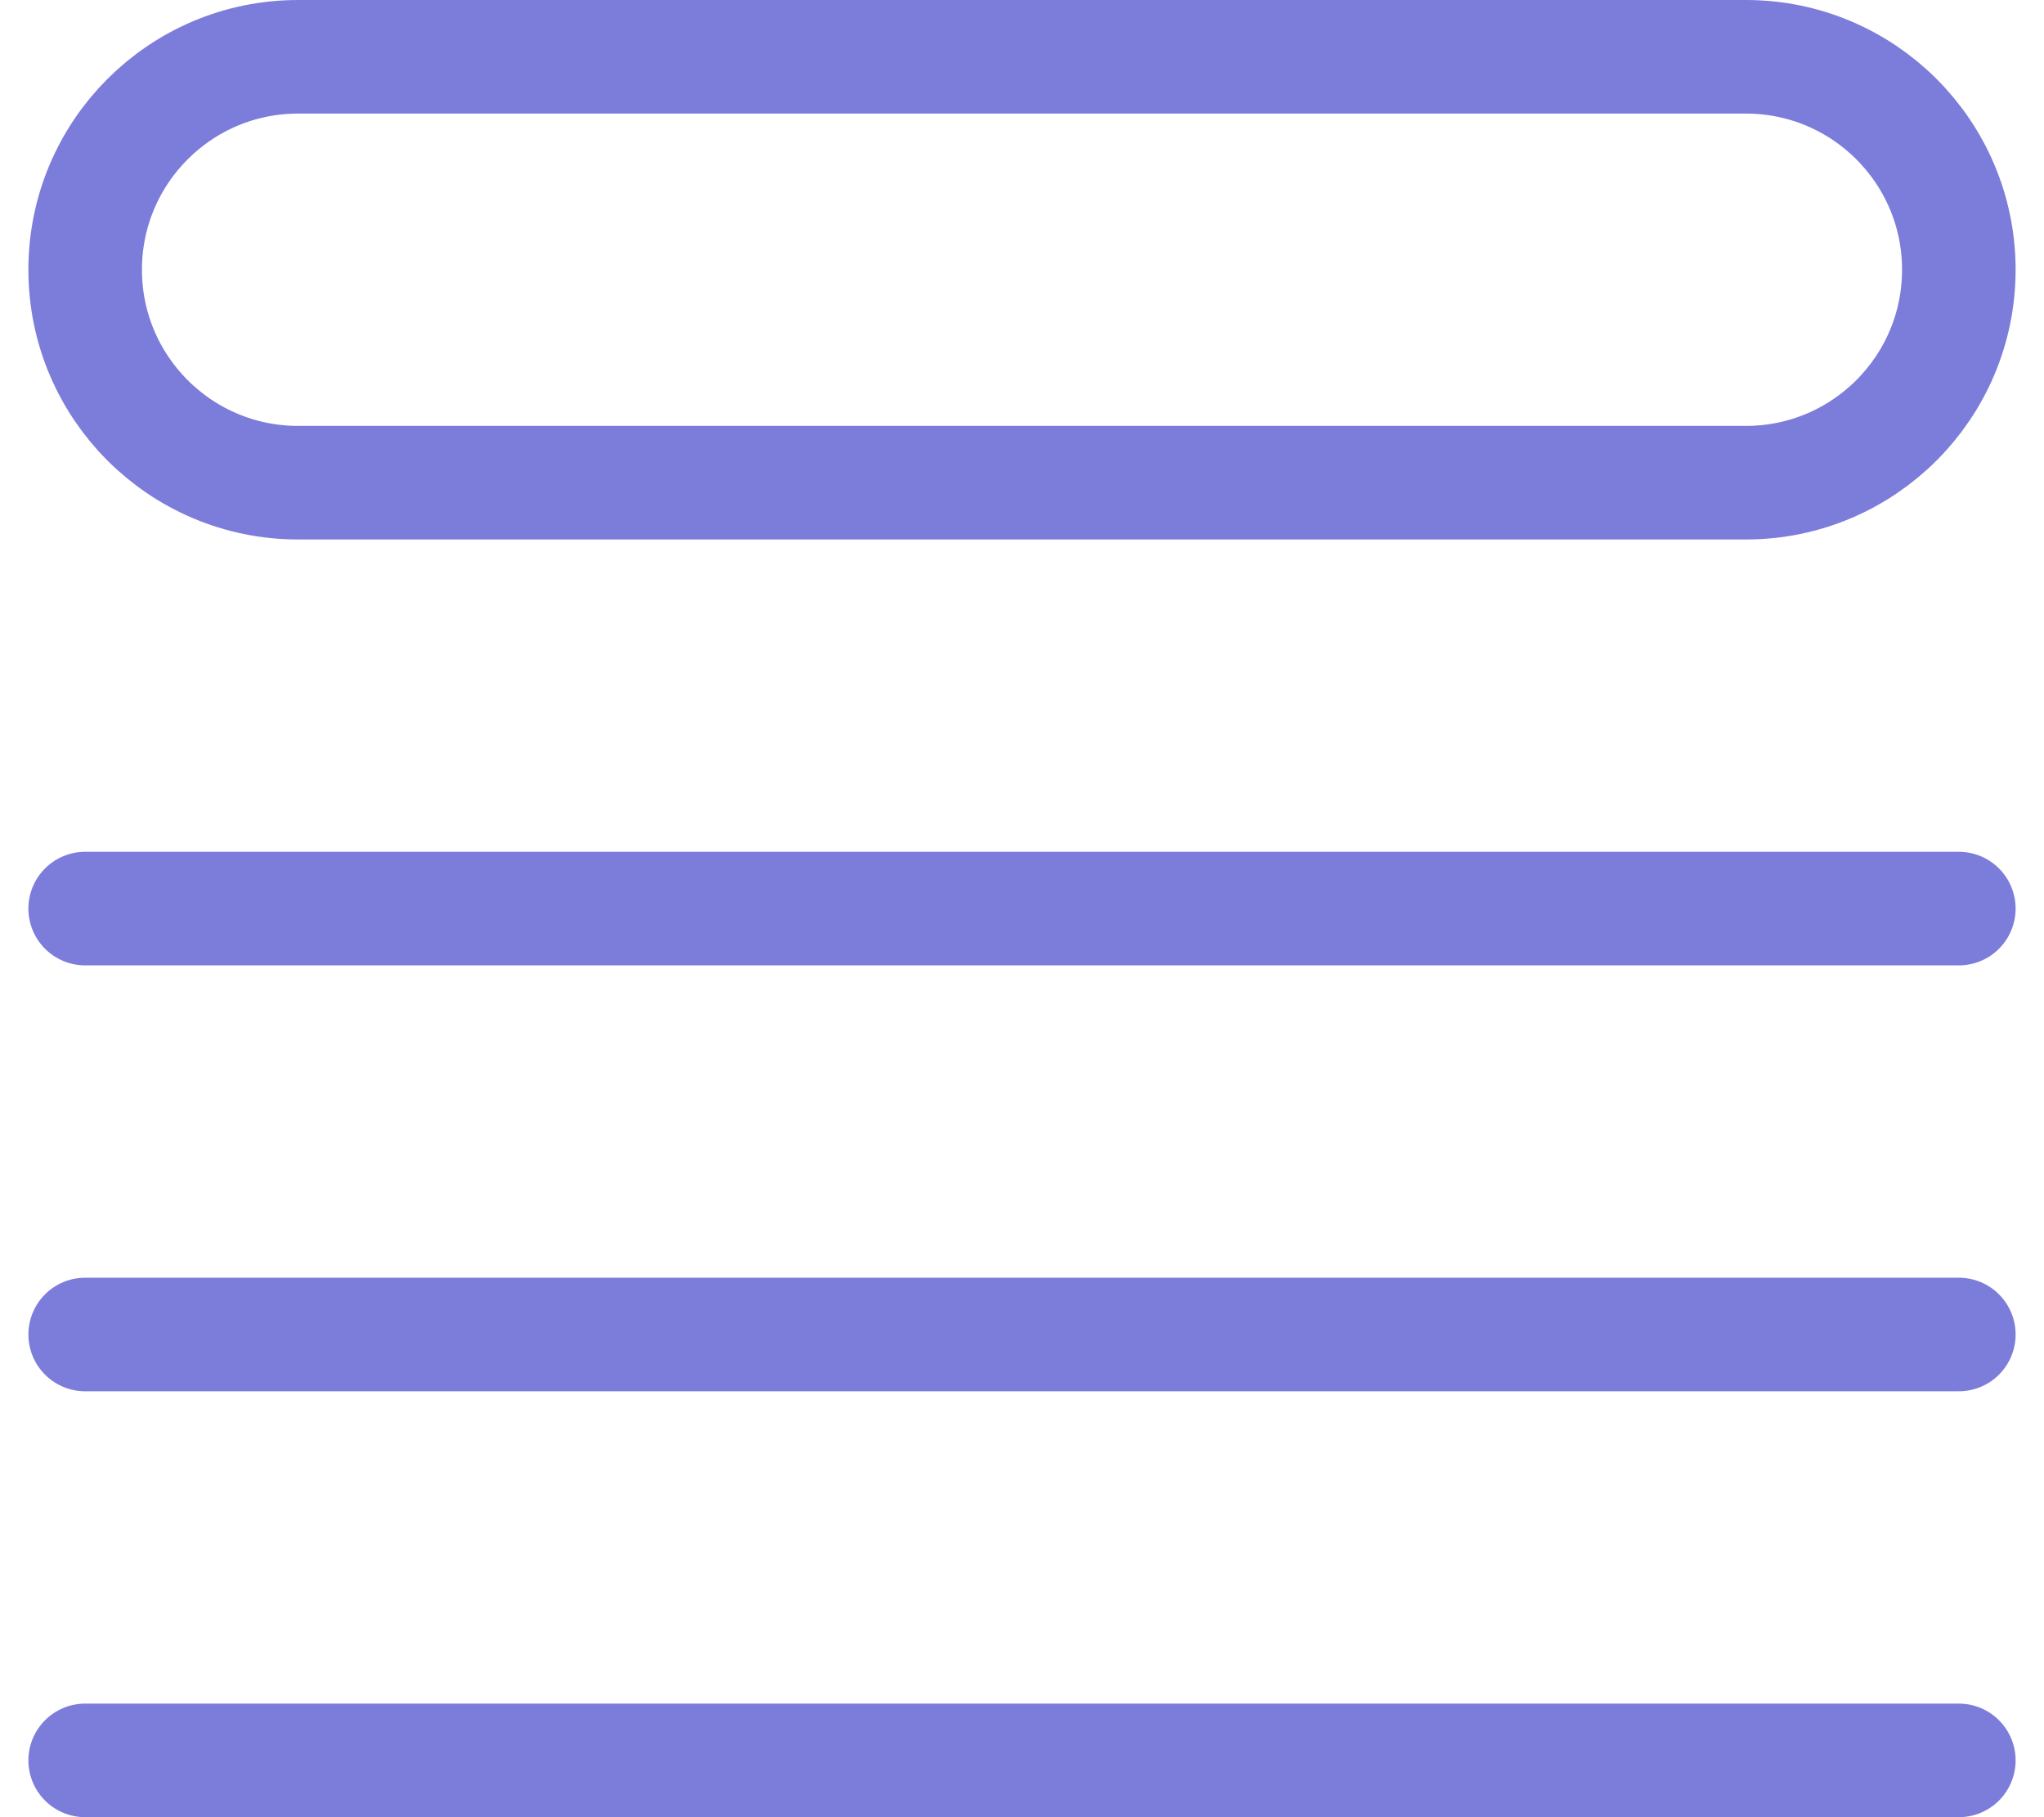 <svg width="36" height="32" viewBox="0 0 36 32" fill="none" xmlns="http://www.w3.org/2000/svg">
<path d="M1.5 16H34.5M1.5 23.5H34.5M1.5 31H34.5M5.25 1H30.75C32.821 1 34.5 2.679 34.5 4.75C34.5 6.821 32.821 8.5 30.75 8.5H5.25C3.179 8.5 1.5 6.821 1.5 4.75C1.5 2.679 3.179 1 5.25 1Z" stroke="#7C7CDB" stroke-width="2" stroke-linecap="round" stroke-linejoin="round"/>
</svg>
